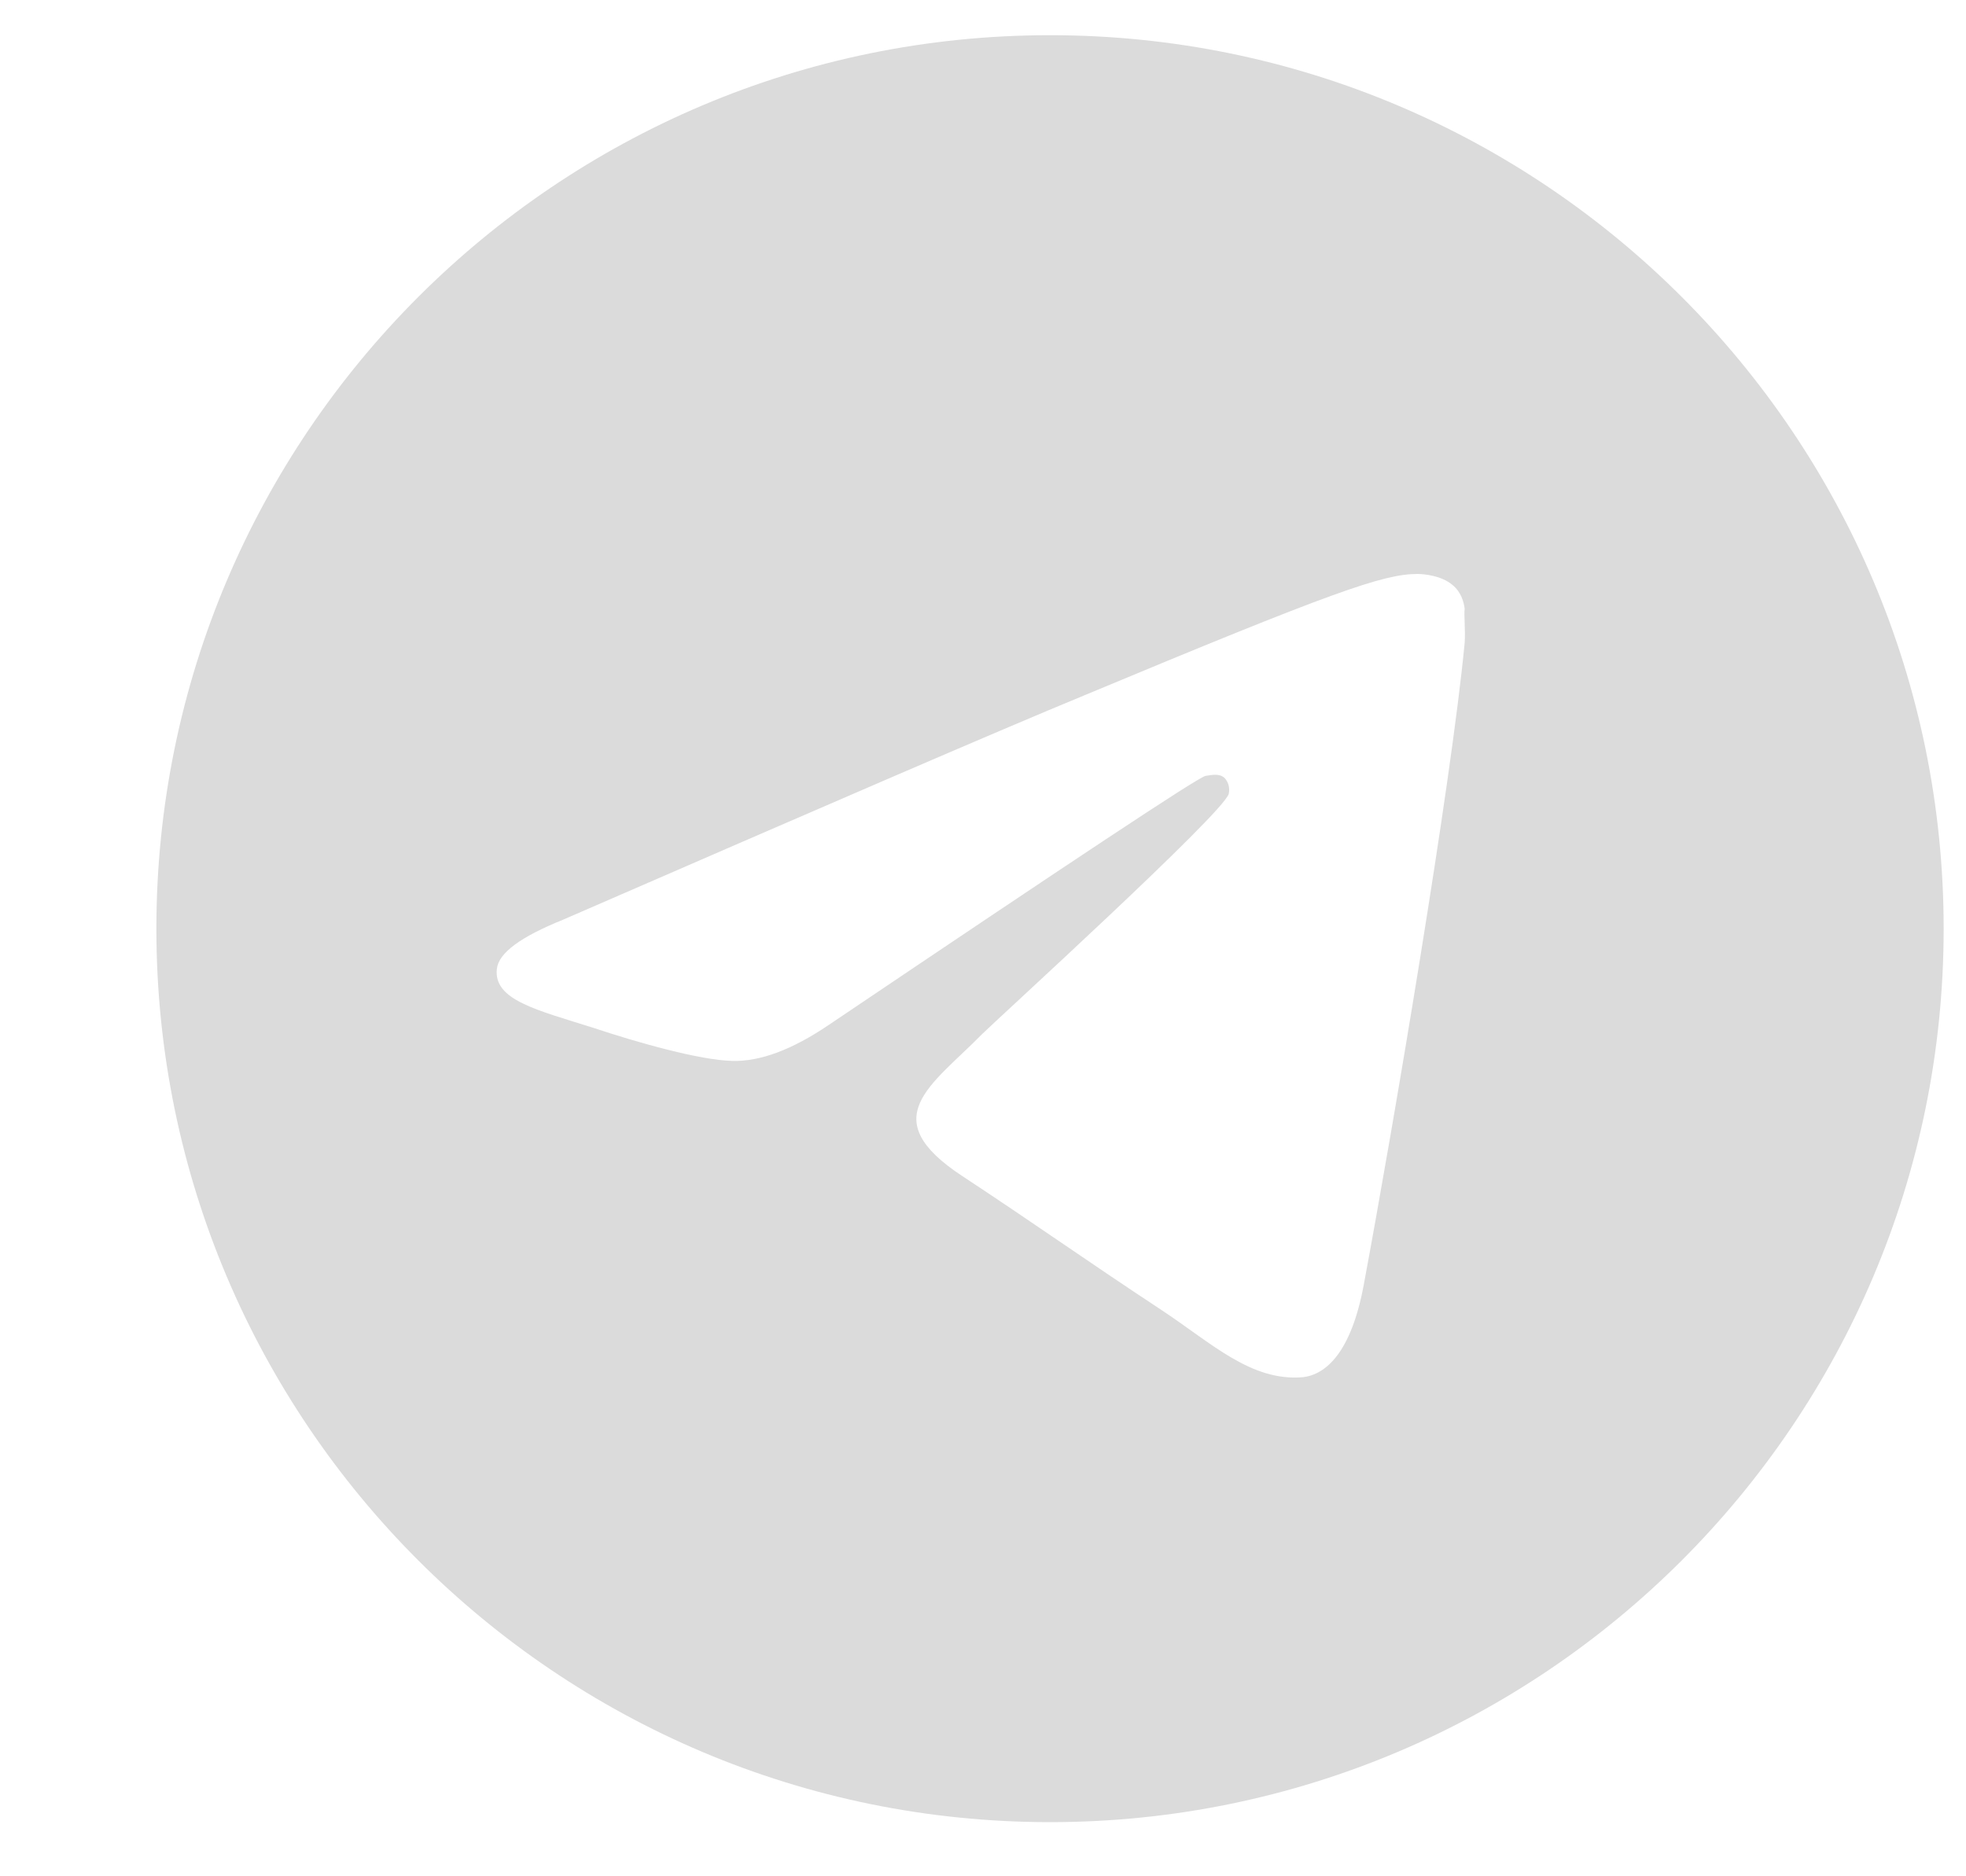 <svg width="22" height="21" viewBox="0 0 22 21" fill="none" xmlns="http://www.w3.org/2000/svg">
<path d="M11.75 0.394C6.23 0.394 1.75 4.874 1.75 10.394C1.75 15.914 6.23 20.394 11.75 20.394C17.27 20.394 21.75 15.914 21.75 10.394C21.75 4.874 17.27 0.394 11.75 0.394ZM16.39 7.194C16.24 8.774 15.59 12.614 15.26 14.384C15.12 15.134 14.84 15.384 14.58 15.414C14 15.464 13.56 15.034 13 14.664C12.12 14.084 11.62 13.724 10.77 13.164C9.78 12.514 10.42 12.154 10.99 11.574C11.14 11.424 13.7 9.094 13.75 8.884C13.757 8.852 13.756 8.819 13.748 8.788C13.739 8.756 13.723 8.727 13.7 8.704C13.64 8.654 13.56 8.674 13.49 8.684C13.4 8.704 12 9.634 9.27 11.474C8.87 11.744 8.51 11.884 8.19 11.874C7.83 11.864 7.15 11.674 6.64 11.504C6.01 11.304 5.52 11.194 5.56 10.844C5.58 10.664 5.83 10.484 6.3 10.294C9.22 9.024 11.16 8.184 12.13 7.784C14.91 6.624 15.48 6.424 15.86 6.424C15.94 6.424 16.13 6.444 16.25 6.544C16.35 6.624 16.38 6.734 16.39 6.814C16.38 6.874 16.4 7.054 16.39 7.194Z" fill="#DBDBDB"/>
</svg>

